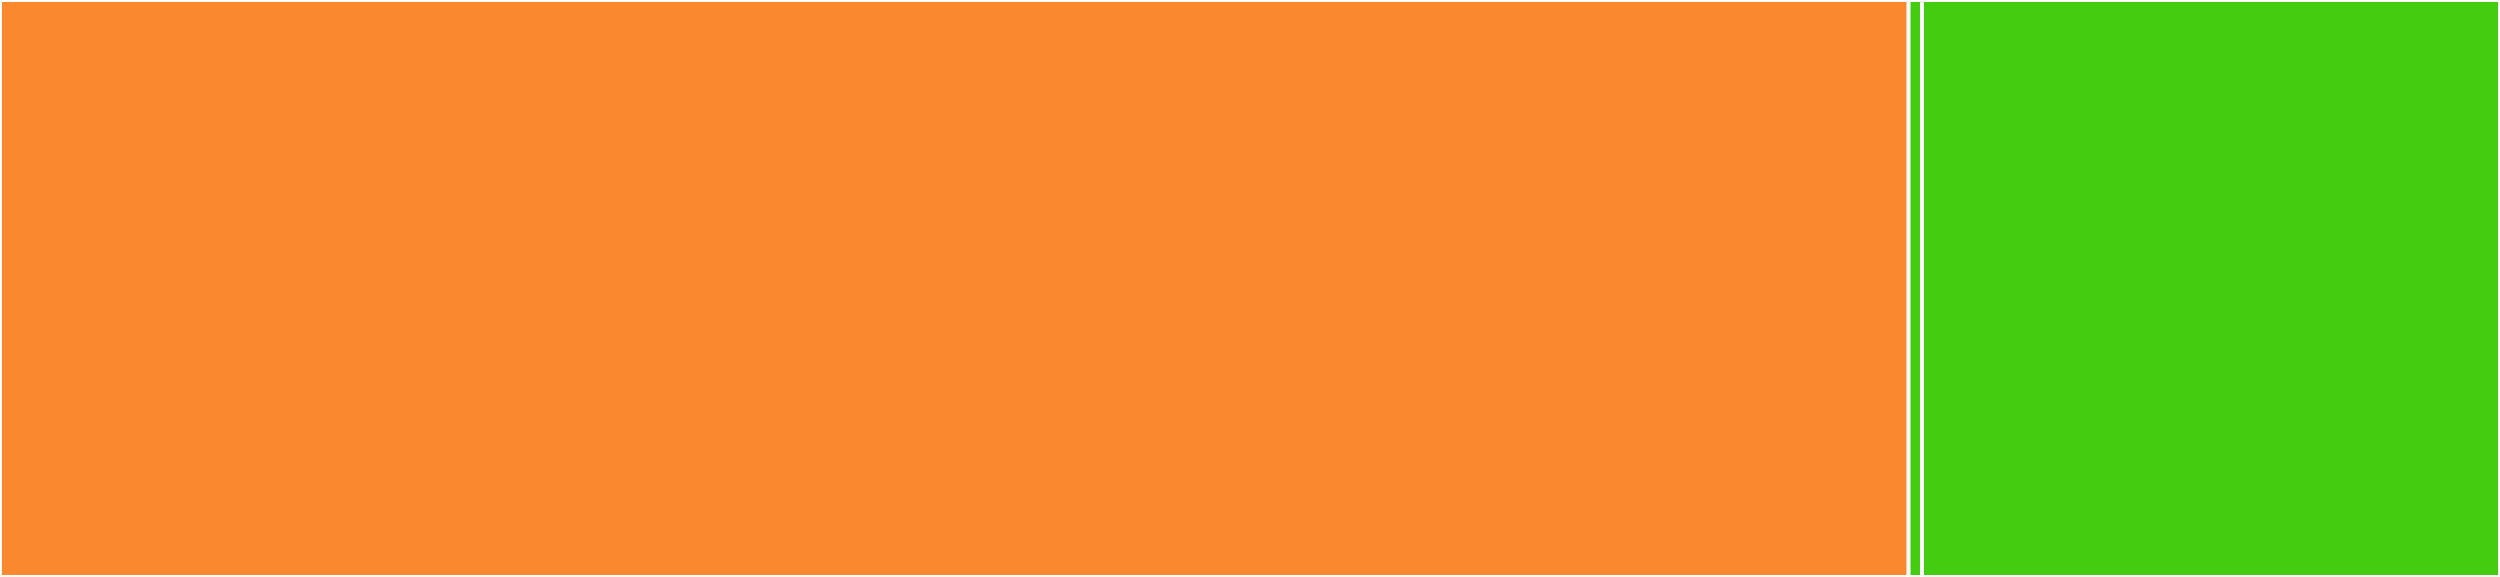 <svg baseProfile="full" width="650" height="150" viewBox="0 0 650 150" version="1.1"
xmlns="http://www.w3.org/2000/svg" xmlns:ev="http://www.w3.org/2001/xml-events"
xmlns:xlink="http://www.w3.org/1999/xlink">

<rect x="0" y="0" width="650" height="150" fill="#333333" stroke="none"/>

<style>rect.s{mask:url(#mask);}</style>
<defs>
  <pattern id="white" width="4" height="4" patternUnits="userSpaceOnUse" patternTransform="rotate(45)">
    <rect width="2" height="2" transform="translate(0,0)" fill="white"></rect>
  </pattern>
  <mask id="mask">
    <rect x="0" y="0" width="100%" height="100%" fill="url(#white)"></rect>
  </mask>
</defs>

<rect x="0" y="0" width="496.237" height="150.0" fill="#fa882e" stroke="white" stroke-width="1" class=" tooltipped" data-content="flytekitplugins/envd/image_builder.py"><title>flytekitplugins/envd/image_builder.py</title></rect>
<rect x="496.237" y="0" width="3.495" height="150" fill="#4c1" stroke="white" stroke-width="1" class=" tooltipped" data-content="flytekitplugins/envd/__init__.py"><title>flytekitplugins/envd/__init__.py</title></rect>
<rect x="499.731" y="0" width="150.269" height="150.0" fill="#4c1" stroke="white" stroke-width="1" class=" tooltipped" data-content="tests/test_image_spec.py"><title>tests/test_image_spec.py</title></rect>
</svg>